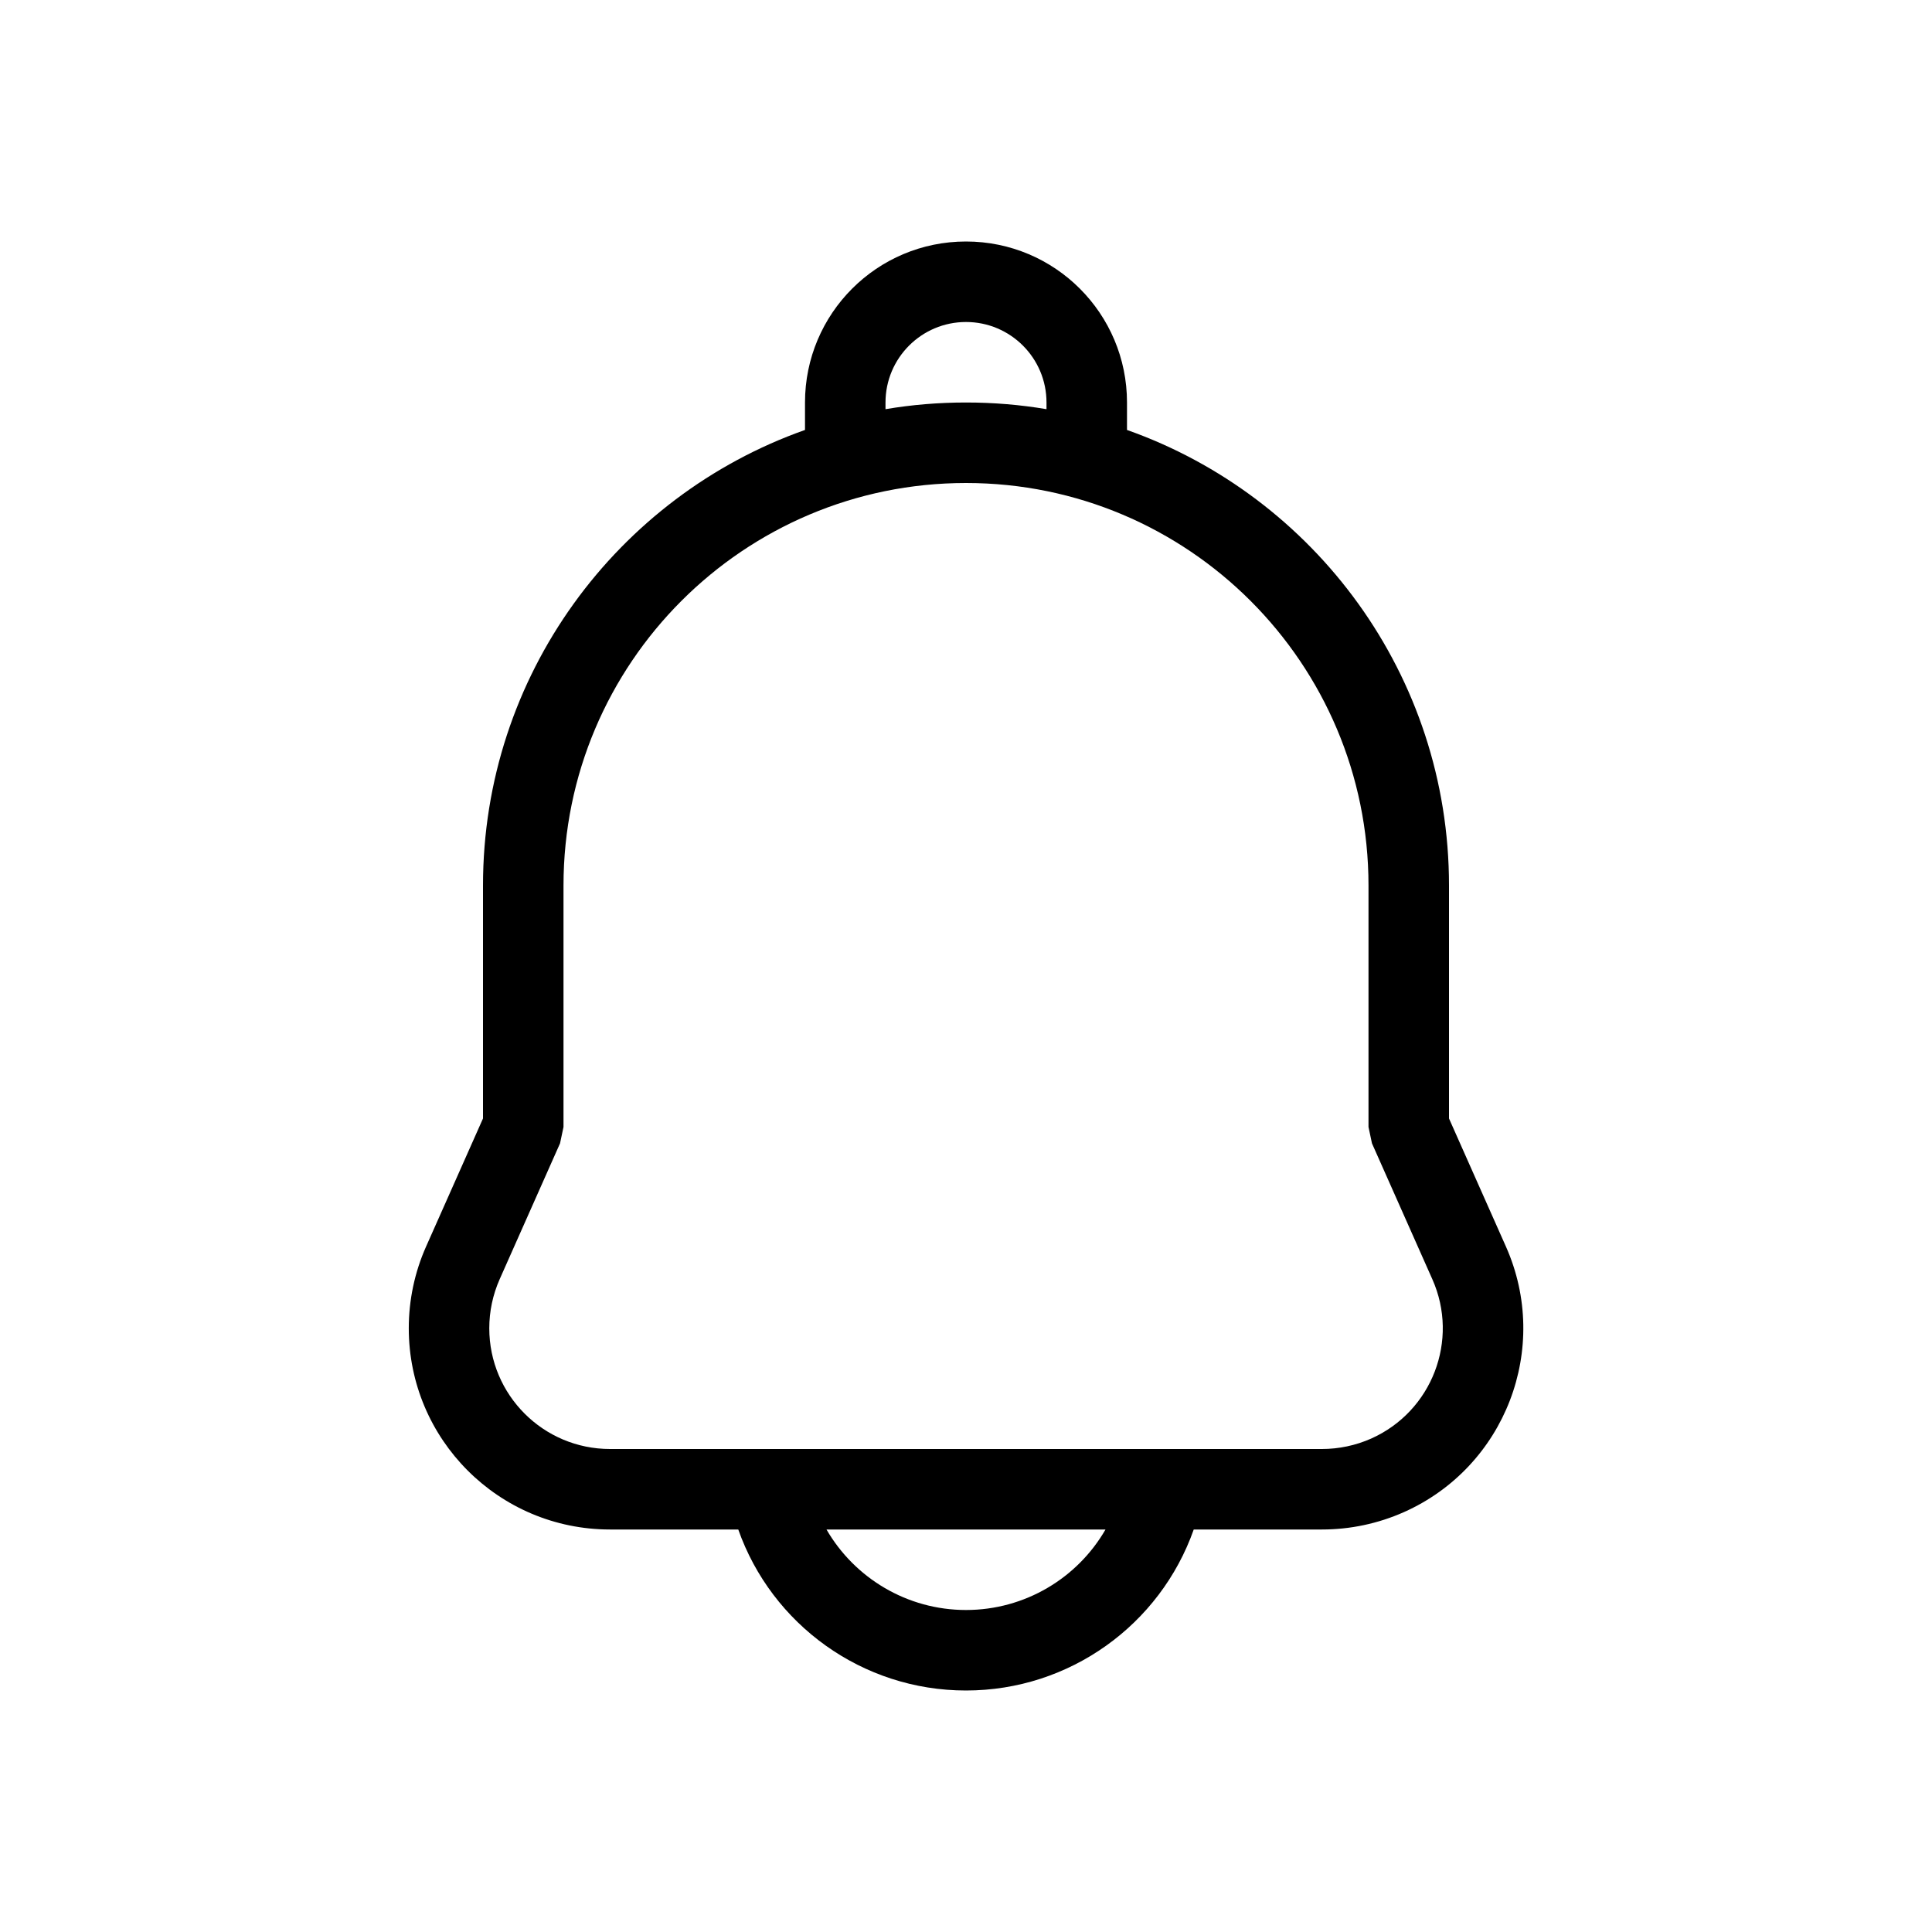 <?xml version="1.0" encoding="utf-8"?>
<svg fill="#000000" width="800px" height="800px" viewBox="0 0 24 24" xmlns="http://www.w3.org/2000/svg">
  <path d="M14.829,19 C14.412,20.183 13.287,21 12,21 C10.711,21 9.587,20.18 9.171,19 L7.578,19 C6.197,19 5.078,17.881 5.078,16.5 C5.078,16.15 5.151,15.804 5.293,15.485 L6,13.894 L6,11 C6,8.388 7.67,6.165 10,5.341 L10,5 C10,3.895 10.895,3 12,3 C13.105,3 14,3.895 14,5 L14,5.341 C16.33,6.165 18,8.388 18,11 L18,13.894 L18.707,15.485 C19.268,16.746 18.7,18.224 17.438,18.785 C17.118,18.927 16.772,19 16.422,19 L14.829,19 L14.829,19 Z M13.733,19 L10.267,19 C10.616,19.603 11.268,20 12,20 C12.731,20 13.384,19.605 13.733,19 L13.733,19 Z M13,5.083 L13,5 C13,4.448 12.552,4 12,4 C11.448,4 11,4.448 11,5 L11,5.083 C11.325,5.028 11.659,5 12,5 C12.341,5 12.675,5.028 13,5.083 L13,5.083 Z M12,6 C9.239,6 7,8.239 7,11 L7,14 L6.957,14.203 L6.207,15.891 C6.122,16.083 6.078,16.29 6.078,16.5 C6.078,17.328 6.749,18 7.578,18 L16.422,18 C16.632,18 16.84,17.956 17.032,17.871 C17.789,17.534 18.13,16.648 17.793,15.891 L17.043,14.203 L17,14 L17,11 C17,8.239 14.761,6 12,6 Z"/>
</svg>